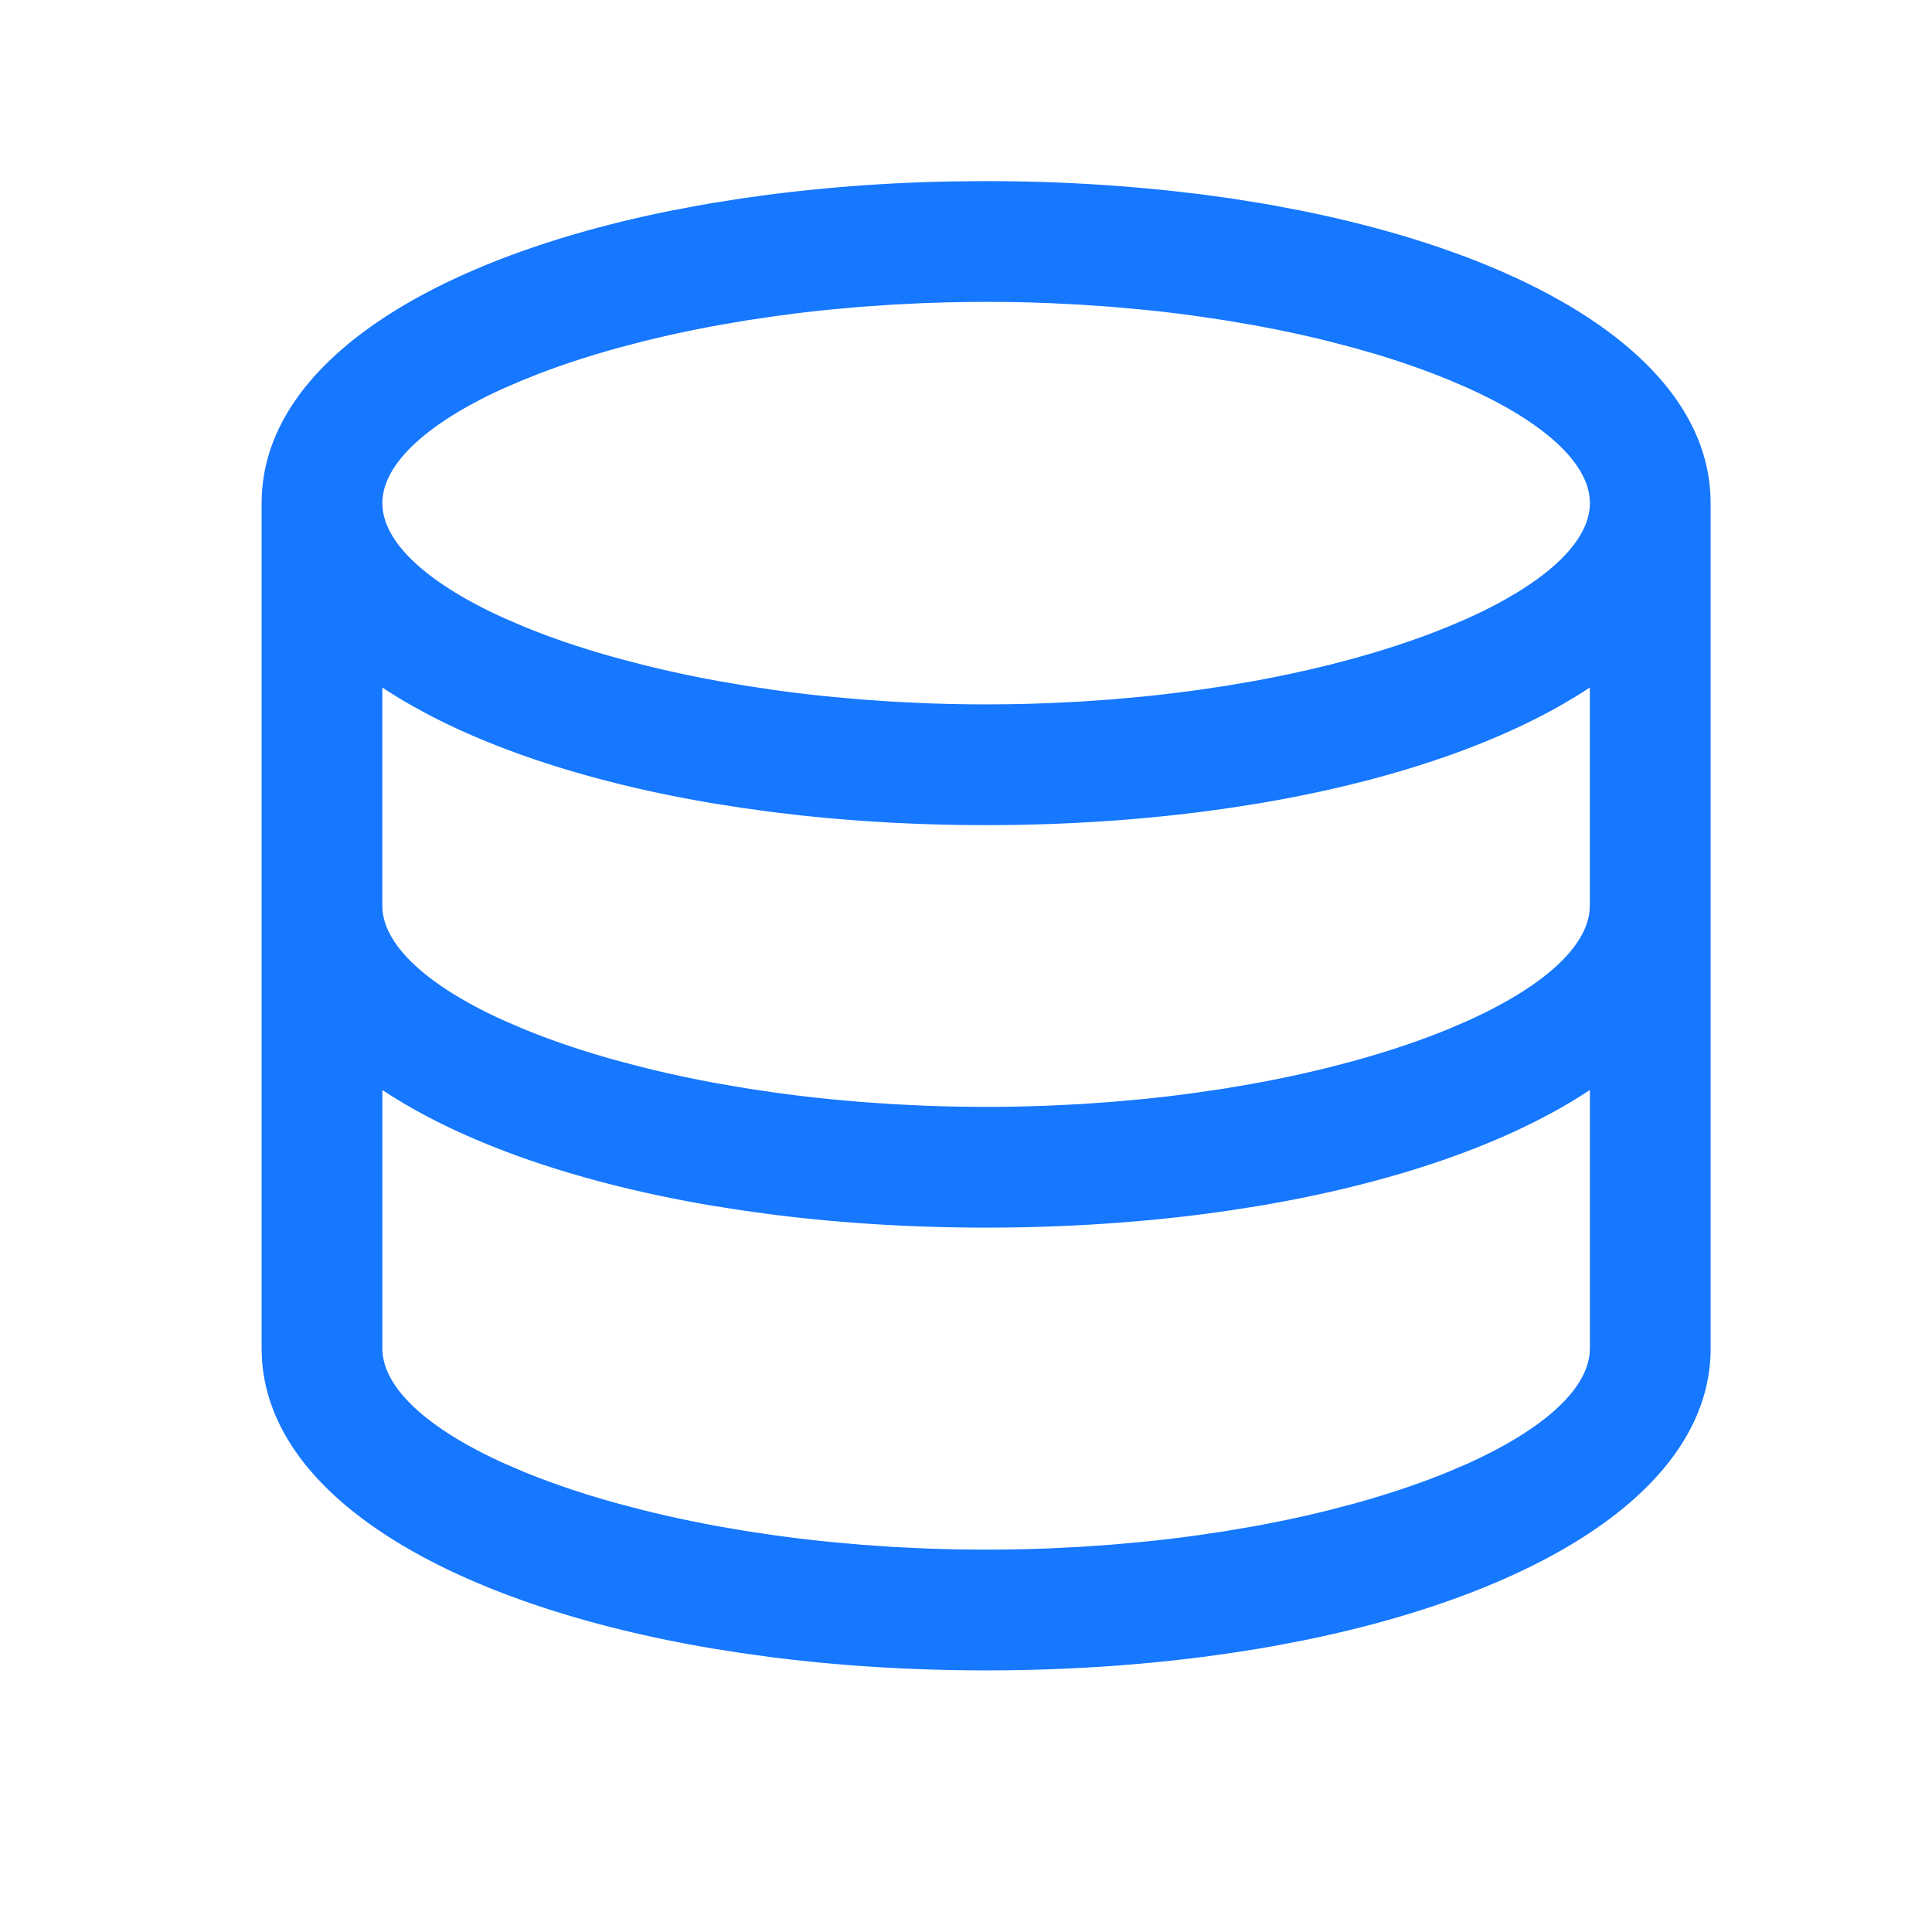 <?xml version="1.0" standalone="no"?><!DOCTYPE svg PUBLIC "-//W3C//DTD SVG 1.1//EN" "http://www.w3.org/Graphics/SVG/1.1/DTD/svg11.dtd"><svg t="1701571413280" class="icon" viewBox="0 0 1024 1024" version="1.1" xmlns="http://www.w3.org/2000/svg" p-id="21798" xmlns:xlink="http://www.w3.org/1999/xlink" width="200" height="200"><path d="M522.667 96l8.533 0.043a910.08 910.08 0 0 1 91.563 5.333l14.549 1.707 15.403 2.133 15.125 2.411 7.573 1.323 14.891 2.837c125.205 25.323 212.928 79.488 216.256 150.677l0.107 4.203v448c0 73.259-88.704 129.067-216.363 154.88l-14.891 2.837-7.573 1.323-15.125 2.389-15.403 2.133c-36.267 4.651-74.773 7.104-114.645 7.104-39.872 0-78.379-2.453-114.645-7.104l-15.403-2.133-15.125-2.389c-137.088-23.189-235.264-79.488-238.72-154.901L138.667 714.667v-448l0.107-4.203c3.328-71.189 91.051-125.355 216.256-150.677l14.891-2.837 7.573-1.323 15.125-2.389 15.403-2.133a892.203 892.203 0 0 1 97.643-6.955L522.667 96z m145.173 543.04l-15.125 2.389-15.403 2.133c-36.267 4.651-74.773 7.104-114.645 7.104-39.872 0-78.379-2.453-114.645-7.104l-15.403-2.133-15.125-2.389c-71.488-12.096-132.416-33.195-174.827-61.312V714.667c0 20.949 24.171 42.773 65.067 61.184l9.749 4.181c15.04 6.187 32 11.925 50.603 17.024l12.651 3.307c12.864 3.2 26.453 6.144 40.597 8.704l14.379 2.453 14.741 2.197c9.963 1.387 20.16 2.603 30.571 3.627l15.765 1.408 16.064 1.109 16.363 0.811a845.995 845.995 0 0 0 66.901 0l16.363-0.811 16.064-1.109 15.787-1.408c10.389-1.024 20.587-2.24 30.549-3.627l14.741-2.197 14.379-2.453c14.165-2.56 27.733-5.483 40.597-8.704l12.651-3.307c18.603-5.12 35.563-10.837 50.603-17.024l9.749-4.181c39.317-17.707 63.189-38.549 64.96-58.773l0.107-2.411v-136.96c-42.389 28.139-103.317 49.237-174.827 61.333zM842.667 364.373c-40.299 26.731-97.28 47.104-164.203 59.456l-10.667 1.877-15.104 2.389-15.403 2.133c-36.267 4.651-74.773 7.104-114.645 7.104-34.176 0-67.349-1.792-98.987-5.248l-15.659-1.856-15.403-2.133-15.125-2.389c-71.488-12.096-132.416-33.195-174.827-61.312V480c0 20.949 24.171 42.773 65.067 61.184l9.749 4.181c15.04 6.187 32 11.925 50.603 17.024l12.651 3.307c12.864 3.2 26.453 6.144 40.597 8.704l14.379 2.453 14.741 2.197c9.963 1.387 20.16 2.603 30.571 3.627l15.765 1.408 16.064 1.109 16.363 0.811a845.995 845.995 0 0 0 66.901 0l16.363-0.811 16.064-1.109 15.787-1.408c10.389-1.024 20.587-2.24 30.549-3.627l14.741-2.197 14.379-2.453c14.165-2.56 27.733-5.483 40.597-8.704l12.651-3.307c18.603-5.12 35.563-10.837 50.603-17.024l9.749-4.181c39.317-17.707 63.189-38.549 64.96-58.773l0.107-2.411v-115.627zM522.667 160l-8.448 0.043-12.587 0.213-12.416 0.405-16.363 0.811-16.064 1.109-15.787 1.408c-6.933 0.683-13.76 1.451-20.501 2.304l-10.027 1.323-14.763 2.197-14.379 2.453c-10.624 1.92-20.907 4.053-30.827 6.336l-9.771 2.347-12.651 3.328c-15.488 4.267-29.867 8.96-42.923 13.973l-7.68 3.051-9.749 4.181c-40.896 18.411-65.067 40.235-65.067 61.184 0 20.053 22.123 40.875 59.84 58.773l5.227 2.411 9.749 4.181c12.523 5.163 26.389 10.005 41.451 14.421l9.173 2.603 12.629 3.307c9.643 2.411 19.691 4.651 30.08 6.72l10.517 1.984 14.379 2.453 14.741 2.197c6.635 0.939 13.376 1.771 20.224 2.56l10.347 1.067 15.765 1.408 16.064 1.109 16.363 0.811a845.995 845.995 0 0 0 55.872 0.363l11.029-0.363 16.363-0.811 16.064-1.109 15.787-1.408c6.933-0.683 13.76-1.451 20.501-2.304l10.027-1.323 14.763-2.197 14.379-2.453c10.624-1.92 20.907-4.053 30.827-6.336l9.771-2.347 12.651-3.328c15.488-4.267 29.867-8.96 42.923-13.973l7.68-3.051 9.749-4.181c40.896-18.411 65.067-40.235 65.067-61.184 0-20.053-22.123-40.875-59.84-58.773l-5.227-2.411-9.749-4.181a424.469 424.469 0 0 0-41.451-14.421l-9.173-2.603-12.629-3.307a623.659 623.659 0 0 0-30.08-6.72l-10.517-1.984-14.379-2.453-14.741-2.197a765.995 765.995 0 0 0-20.224-2.56l-10.347-1.067-15.765-1.408-16.064-1.109-16.363-0.811c-7.317-0.299-14.72-0.491-22.187-0.597L522.667 160z" fill="#1677FF" p-id="21799"></path></svg>